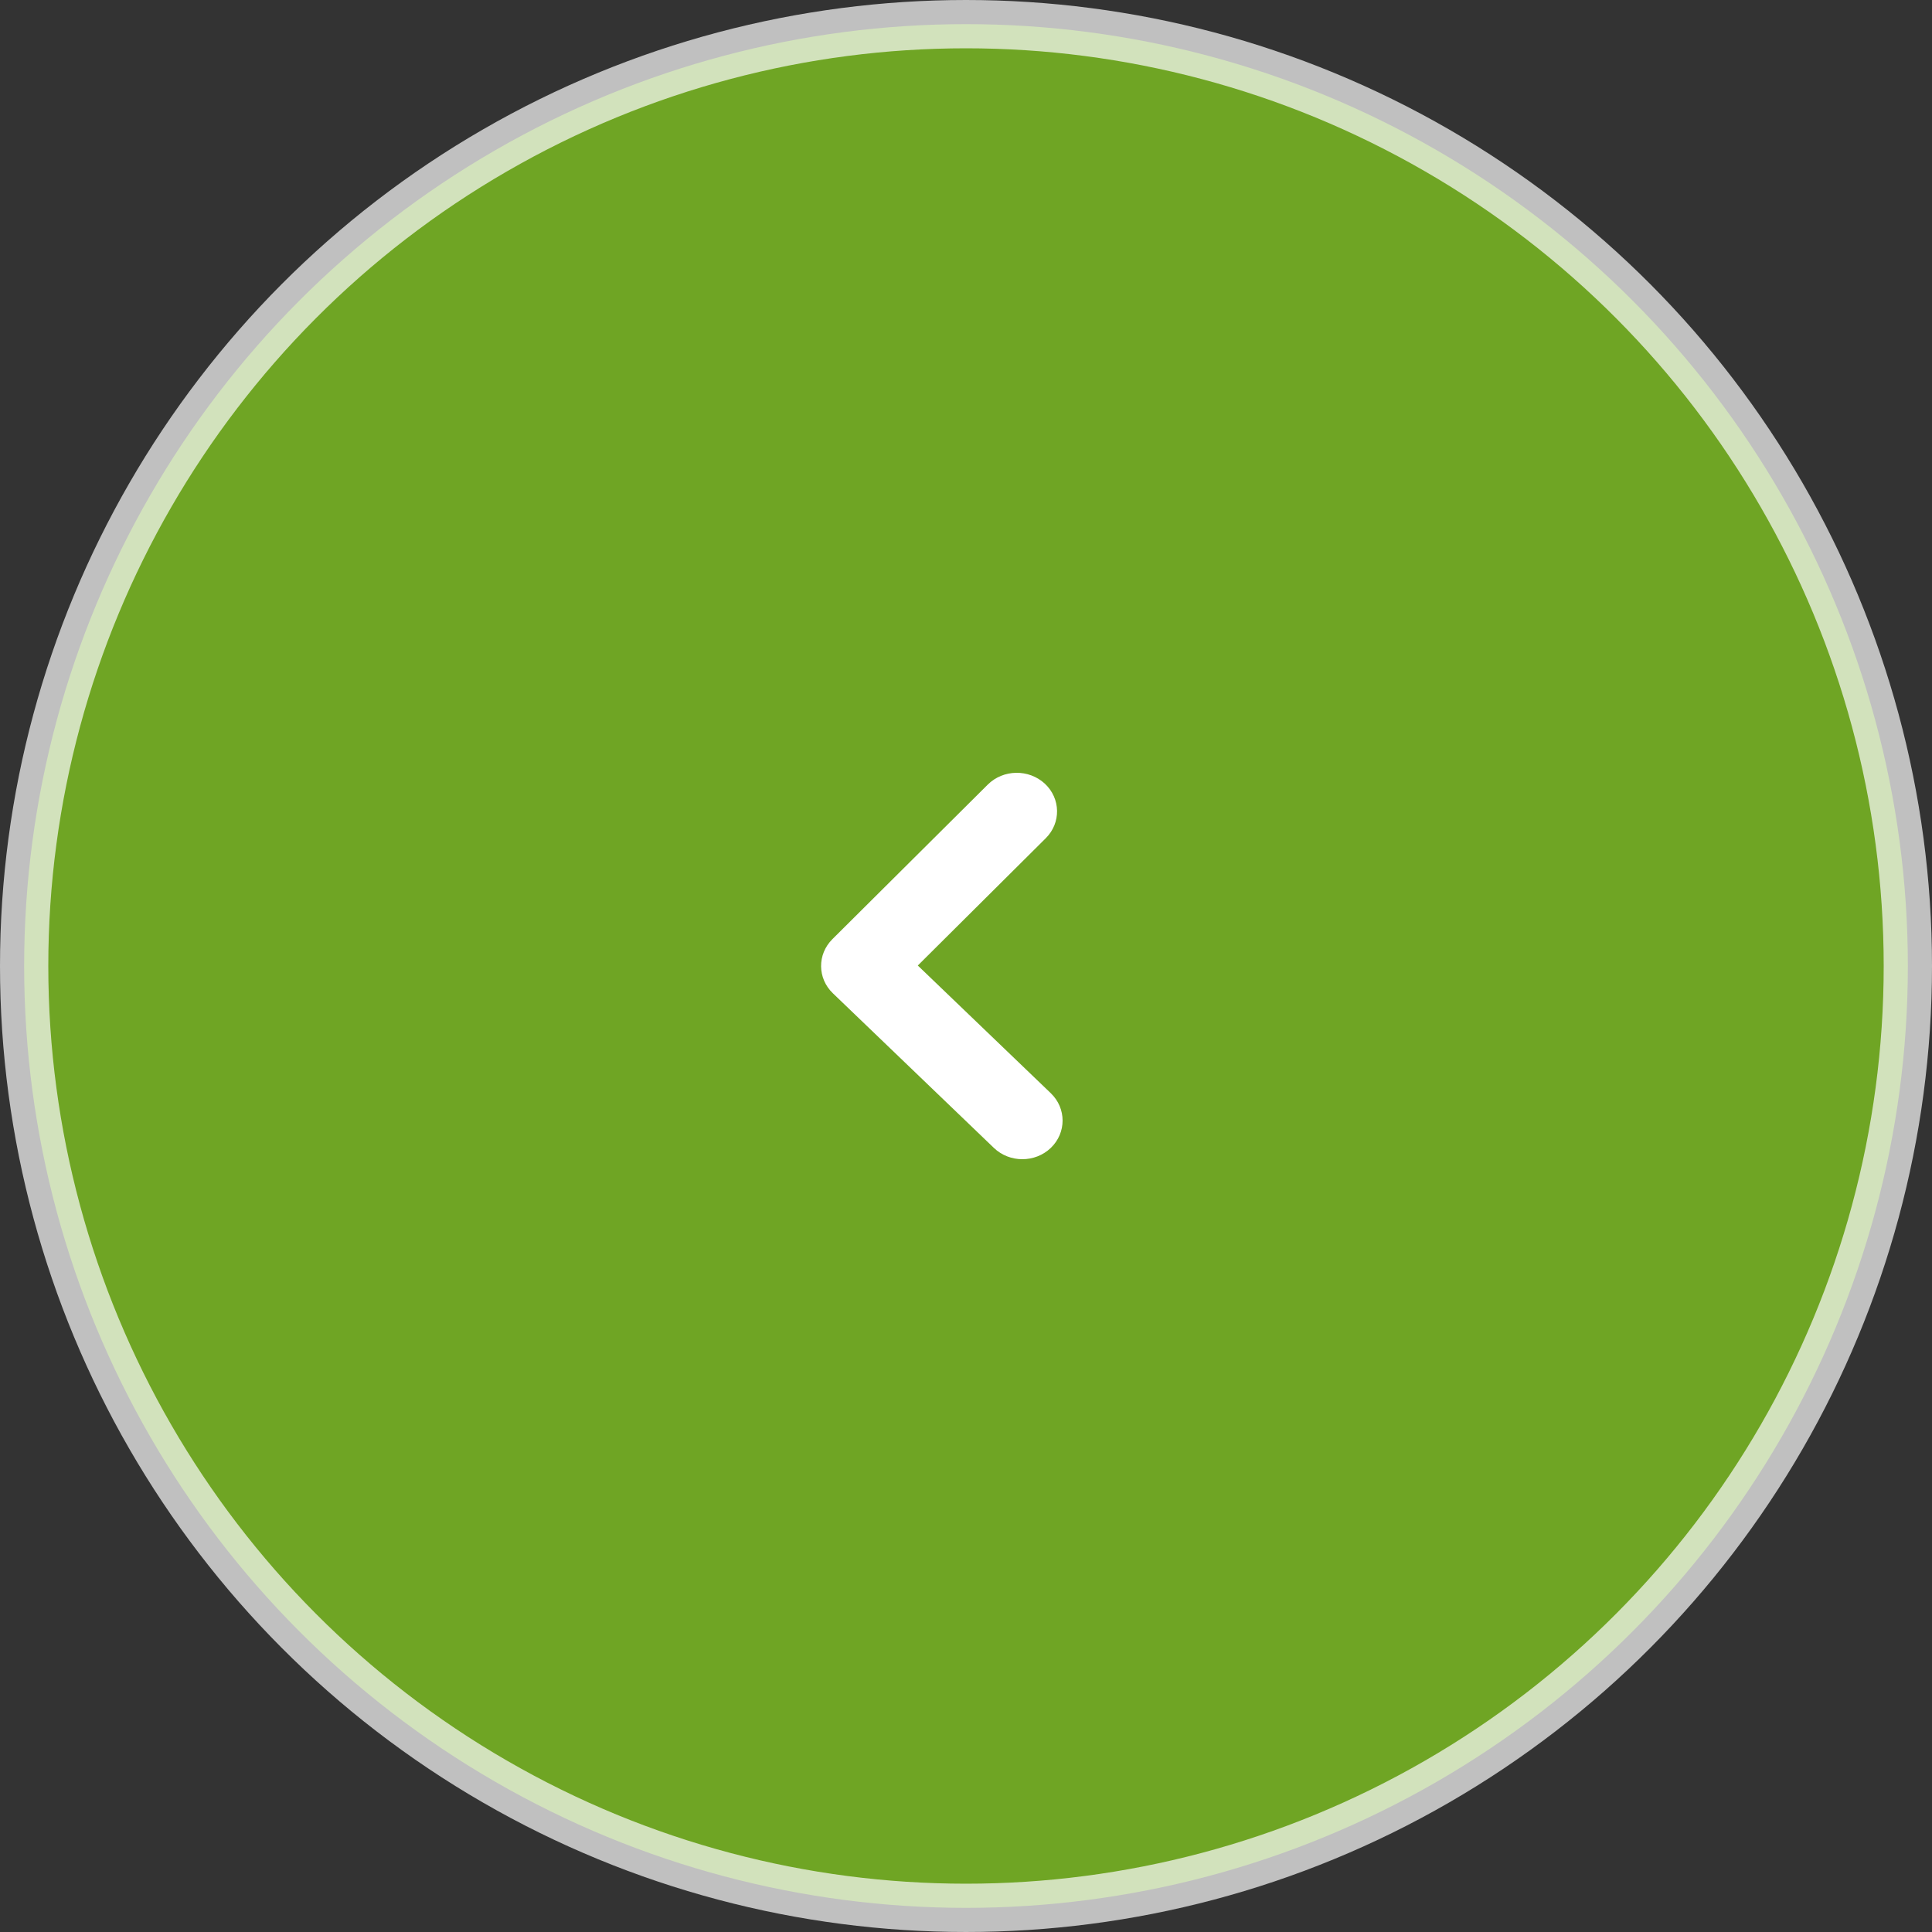 <?xml version="1.0" encoding="UTF-8"?> <svg xmlns="http://www.w3.org/2000/svg" width="40" height="40" viewBox="0 0 40 40" fill="none"><rect x="0" y="0" width="40" height="40" fill="#333333" stroke="none"/> <circle opacity="0.7" r="19.5" transform="matrix(-1 0 0 1 20 20)" fill="#89D61F" stroke="#FDFDFD"></circle> <path fill-rule="evenodd" clip-rule="evenodd" d="M21.166 24C21.38 24 21.593 23.922 21.756 23.766C22.081 23.453 22.081 22.947 21.756 22.634L19.002 19.99L21.651 17.355C21.971 17.037 21.962 16.531 21.631 16.224C21.299 15.918 20.771 15.927 20.452 16.243L17.234 19.444C16.918 19.758 16.922 20.256 17.244 20.565L20.577 23.766C20.74 23.922 20.953 24 21.166 24" fill="white"></path> </svg> 